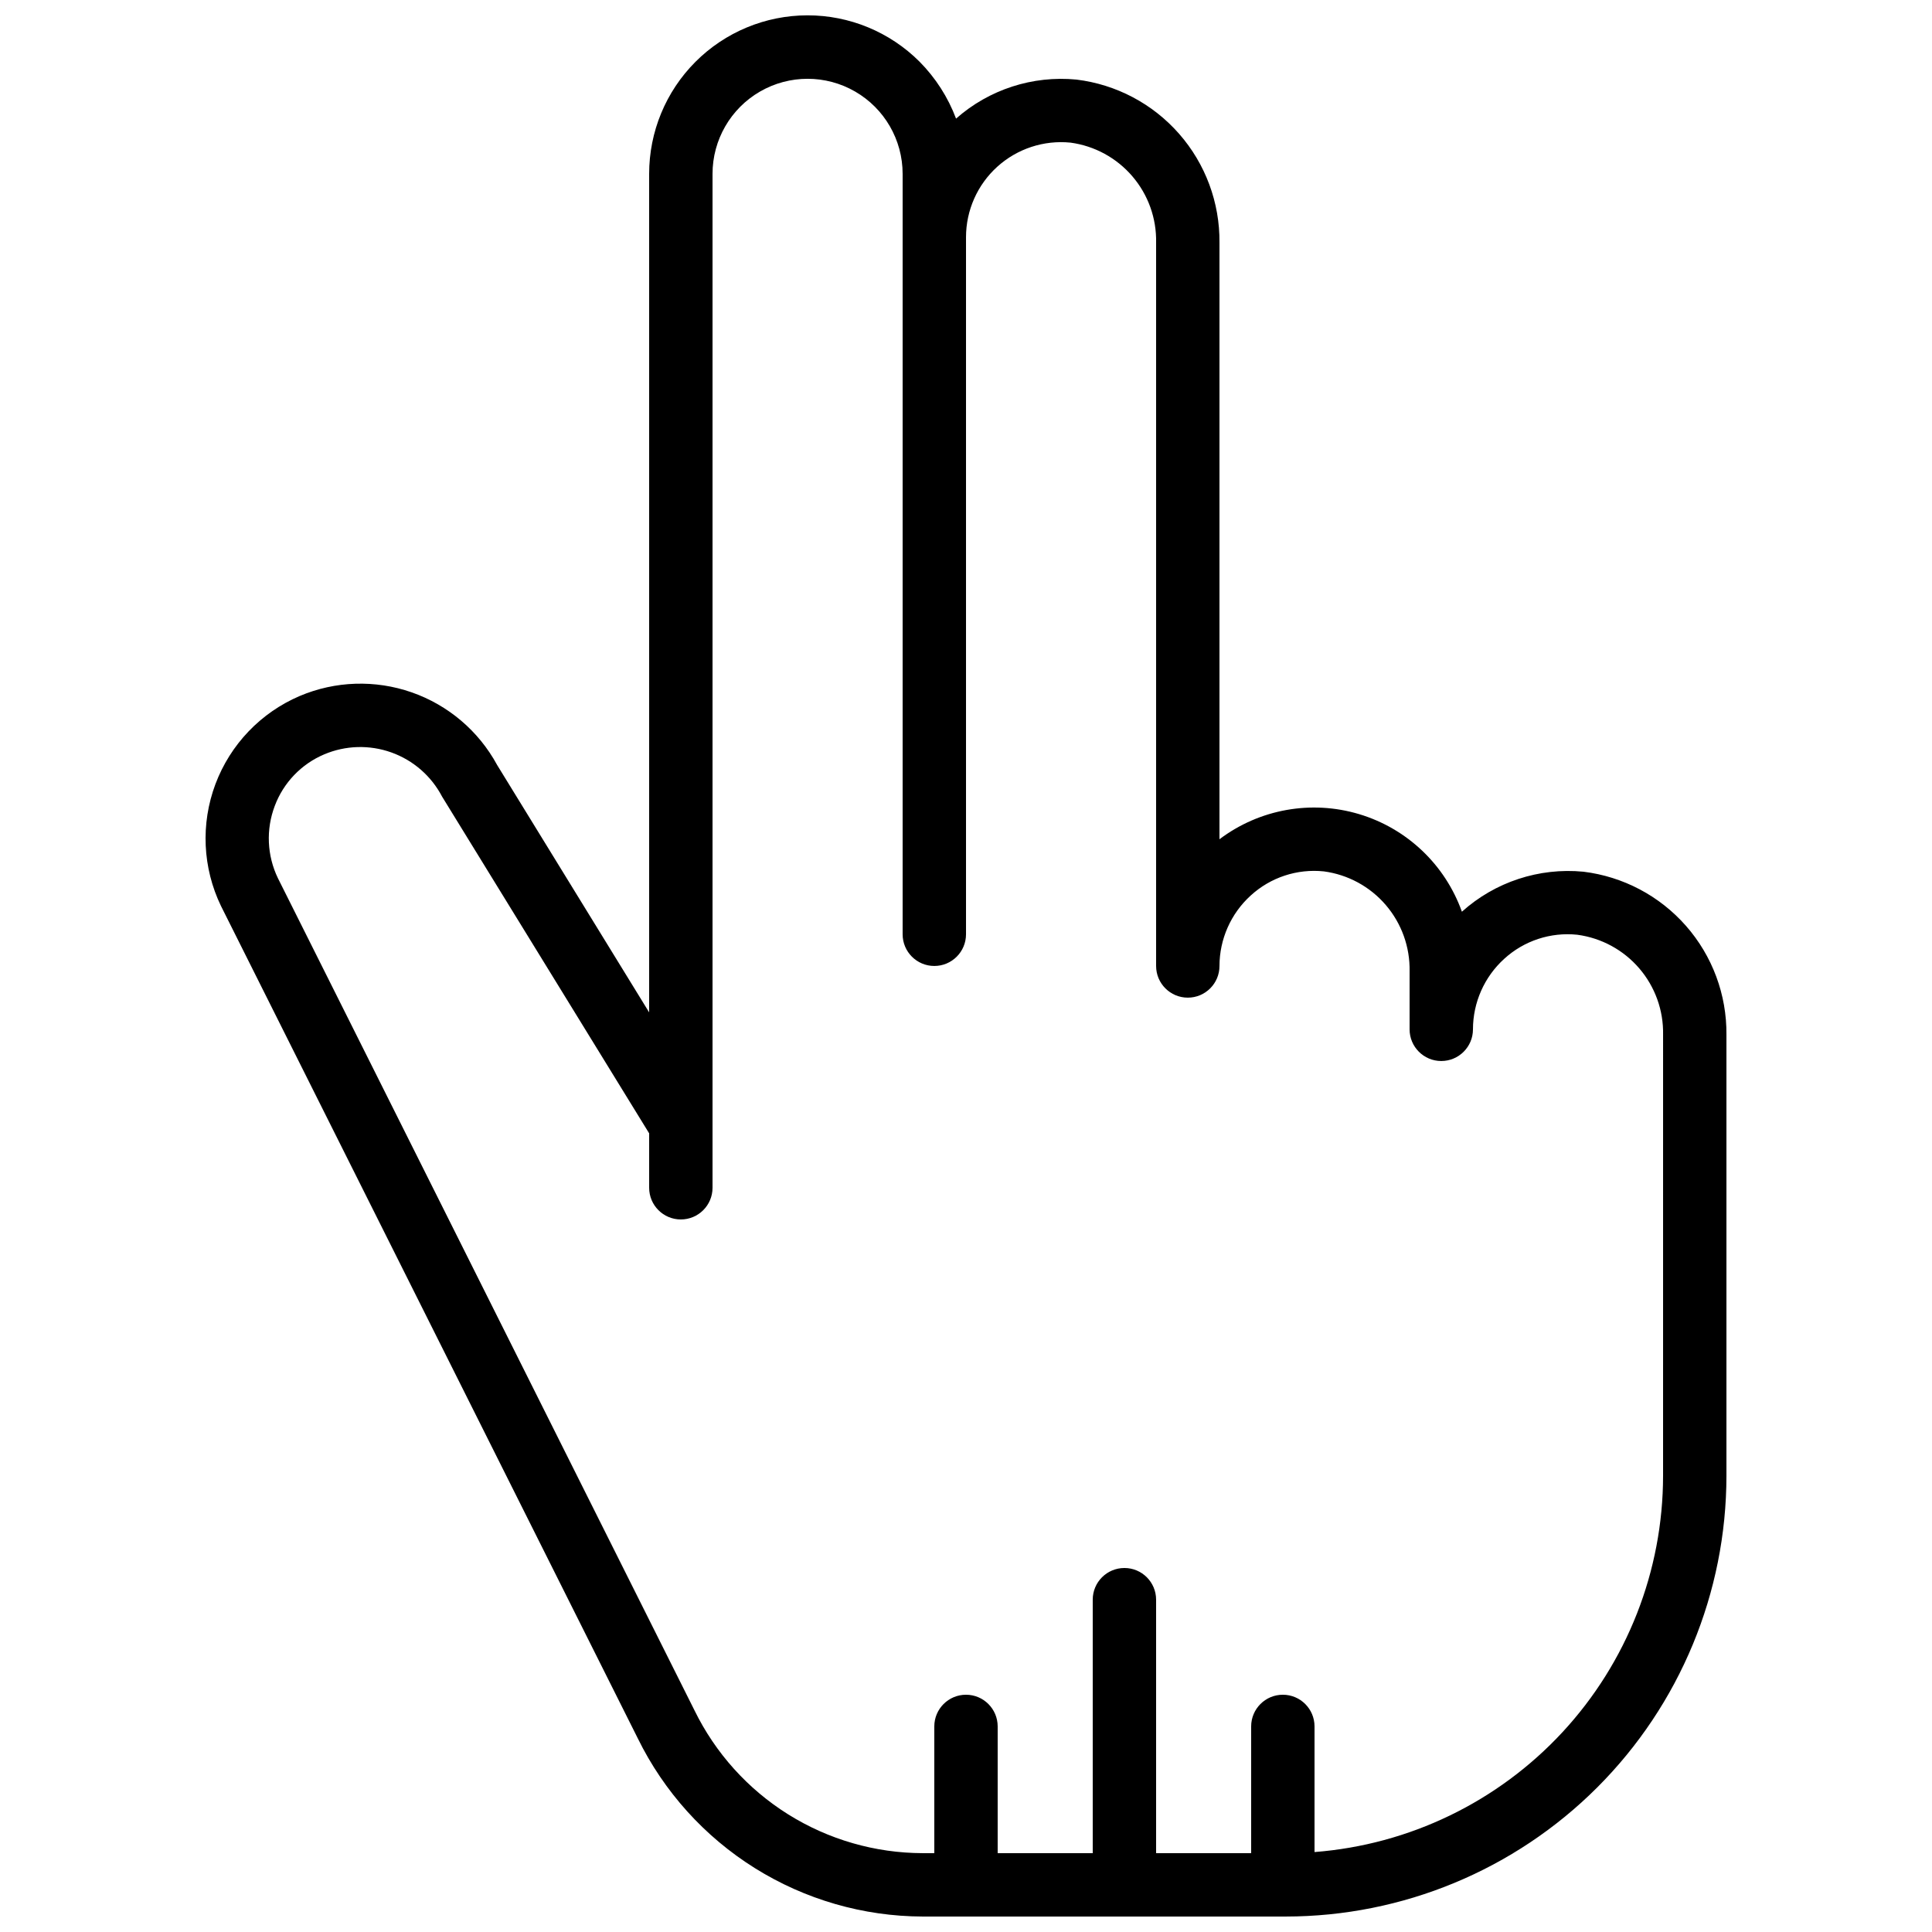 <?xml version="1.0" encoding="UTF-8"?>
<!-- Uploaded to: SVG Find, www.svgrepo.com, Generator: SVG Find Mixer Tools -->
<svg width="800px" height="800px" version="1.1" viewBox="144 144 512 512" xmlns="http://www.w3.org/2000/svg">
 <defs>
  <clipPath id="a">
   <path d="m198 148.09h404v503.81h-404z"/>
  </clipPath>
 </defs>
 <g clip-path="url(#a)">
  <path d="m563.61 375.01c-11.742-1.129-23.422 2.719-32.191 10.605-4.449-12.469-14.574-22.074-27.262-25.867-12.684-3.793-26.418-1.316-36.984 6.664v-158.11c0.102-10.605-3.707-20.871-10.699-28.844-6.992-7.973-16.676-13.086-27.203-14.367-11.609-1.125-23.164 2.621-31.906 10.344-2.129-5.668-5.434-10.816-9.699-15.113-7.883-7.863-18.562-12.273-29.695-12.258-11.133 0.012-21.805 4.445-29.668 12.324-7.867 7.879-12.277 18.559-12.27 29.691v222.21l-40.305-65.586v-0.004c-4.894-8.996-12.965-15.848-22.633-19.223-9.672-3.371-20.254-3.023-29.68 0.977-10.32 4.41-18.387 12.855-22.328 23.363-3.938 10.512-3.402 22.176 1.477 32.281l110.46 220.59c6.93 14.125 17.668 26.031 31.004 34.375 13.34 8.344 28.742 12.793 44.477 12.84h96.219c30.973-0.016 60.672-12.324 82.574-34.227 21.898-21.902 34.211-51.602 34.227-82.574v-116.88c0.098-10.602-3.715-20.871-10.707-28.84-6.996-7.973-16.68-13.086-27.207-14.371zm21.121 160.09c-0.016 25.199-9.535 49.461-26.656 67.945-17.125 18.484-40.59 29.828-65.711 31.77v-33.293c0-4.637-3.758-8.398-8.398-8.398-4.637 0-8.395 3.762-8.395 8.398v33.586h-25.191v-67.176c0-4.637-3.758-8.395-8.395-8.395-4.641 0-8.398 3.758-8.398 8.395v67.176h-25.191v-33.586c0-4.637-3.758-8.398-8.395-8.398-4.641 0-8.398 3.762-8.398 8.398v33.586h-3.098c-12.605-0.035-24.949-3.598-35.637-10.285-10.684-6.691-19.281-16.234-24.82-27.559l-110.39-220.52c-2.902-6-3.207-12.934-0.84-19.168 2.305-6.152 7.035-11.09 13.082-13.652 5.66-2.406 12.02-2.59 17.812-0.52 5.789 2.07 10.59 6.246 13.441 11.695l54.883 89.25v14.426c0 4.637 3.758 8.395 8.395 8.395 4.641 0 8.398-3.758 8.398-8.395v-268.7c0-9 4.801-17.316 12.594-21.816 7.797-4.5 17.398-4.5 25.191 0s12.594 12.816 12.594 21.816v201.52c0 4.637 3.762 8.398 8.398 8.398 4.637 0 8.398-3.762 8.398-8.398v-184.73c0-7.117 3.012-13.906 8.289-18.68 5.281-4.777 12.336-7.098 19.418-6.383 6.371 0.863 12.203 4.039 16.383 8.926 4.184 4.883 6.422 11.137 6.289 17.566v191.7c0 4.637 3.762 8.395 8.398 8.395 4.637 0 8.395-3.758 8.395-8.395 0.008-7.106 3.008-13.879 8.266-18.66 5.25-4.816 12.316-7.148 19.402-6.406 6.379 0.855 12.223 4.027 16.41 8.914 4.188 4.887 6.434 11.145 6.305 17.578v15.367c0 4.637 3.758 8.395 8.395 8.395 4.641 0 8.398-3.758 8.398-8.395 0.008-7.109 3.004-13.883 8.262-18.668 5.25-4.812 12.312-7.144 19.398-6.398 6.379 0.855 12.223 4.027 16.414 8.914 4.191 4.883 6.438 11.145 6.309 17.578z"/>
 </g>
</svg>
